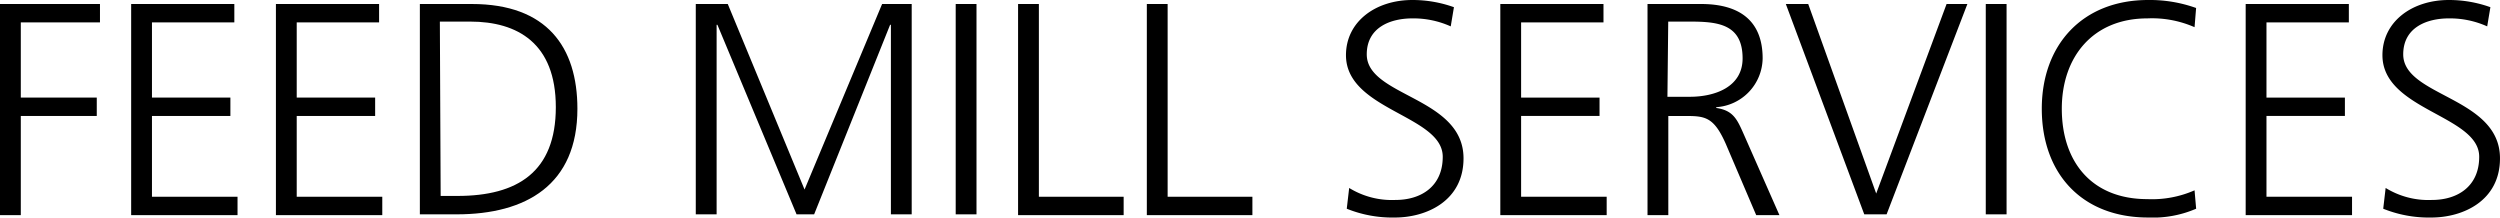 <svg id="Alltech-FEED-MILL-SERVICES-Logo-CP-Horizontal-EDIT" xmlns="http://www.w3.org/2000/svg" width="184.883" height="16.087" viewBox="0 0 184.883 16.087">
  <path id="Path_74" data-name="Path 74" d="M0,.5H7.393V1.86H1.538V7.42H7.156V8.78H1.538v7.334H0Z" transform="translate(0 -0.204)"/>
  <path id="Path_75" data-name="Path 75" d="M16.4.5h7.63V1.86H17.938V7.42h5.8V8.78h-5.8v5.974h6.328v1.36H16.4V.5Z" transform="translate(-6.7 -0.204)"/>
  <path id="Path_76" data-name="Path 76" d="M34.5.5h7.63V1.86H36.038V7.42h5.8V8.78h-5.8v5.974h6.328v1.36H34.5V.5Z" transform="translate(-14.095 -0.204)"/>
  <path id="Path_77" data-name="Path 77" d="M52.5.5h3.844c5.56,0,7.807,3.194,7.807,7.748,0,5.619-3.785,7.807-8.931,7.807H52.5V.5Zm1.538,14.194H55.28c4.436,0,7.275-1.774,7.275-6.565,0-4.731-2.839-6.328-6.328-6.328H53.979l.059,12.893Z" transform="translate(-21.45 -0.204)"/>
  <path id="Path_78" data-name="Path 78" d="M87,.5h2.366l5.678,13.721L100.78.5h2.188V16.055h-1.538V2.038h-.059L95.753,16.055h-1.3L88.6,2.038h-.059V16.055H87Z" transform="translate(-35.545 -0.204)"/>
  <path id="Path_79" data-name="Path 79" d="M119.5.5h1.538V16.055H119.5Z" transform="translate(-48.823 -0.204)"/>
  <path id="Path_80" data-name="Path 80" d="M127.3.5h1.538V14.754h6.269v1.36H127.3Z" transform="translate(-52.01 -0.204)"/>
  <path id="Path_81" data-name="Path 81" d="M143.4.5h1.538V14.754h6.269v1.36H143.4V.5Z" transform="translate(-58.588 -0.204)"/>
  <path id="Path_82" data-name="Path 82" d="M168.537,13.9a6.027,6.027,0,0,0,3.43.887c1.893,0,3.489-1.005,3.489-3.194,0-3.075-7.156-3.43-7.156-7.511C168.3,1.6,170.488,0,173.209,0a9.082,9.082,0,0,1,3.075.532l-.237,1.419a6.723,6.723,0,0,0-2.839-.591c-1.6,0-3.371.651-3.371,2.661,0,3.135,7.156,3.135,7.156,7.689,0,3.135-2.721,4.377-5.086,4.377a9.03,9.03,0,0,1-3.549-.651Z" transform="translate(-68.761 0)"/>
  <path id="Path_83" data-name="Path 83" d="M187.6.5h7.63V1.86h-6.092V7.42h5.8V8.78h-5.8v5.974h6.328v1.36H187.6V.5Z" transform="translate(-76.647 -0.204)"/>
  <path id="Path_84" data-name="Path 84" d="M205.9.5h4.022c2.78,0,4.554,1.183,4.554,4.022a3.671,3.671,0,0,1-3.43,3.608v.059c1.242.177,1.538.828,2.011,1.893l2.661,6.033H214l-2.247-5.264c-.887-2.011-1.538-2.07-3.016-2.07H207.5v7.334h-1.538V.5Zm1.538,6.861h1.656c1.833,0,3.9-.71,3.9-2.839,0-2.543-1.833-2.721-3.9-2.721h-1.6l-.059,5.56Z" transform="translate(-84.123 -0.204)"/>
  <path id="Path_85" data-name="Path 85" d="M230.752,16.055H229.1L223.3.5h1.656l5.027,14.017L235.188.5h1.538Z" transform="translate(-91.232 -0.204)"/>
  <path id="Path_86" data-name="Path 86" d="M248.3.5h1.538V16.055H248.3Z" transform="translate(-101.446 -0.204)"/>
  <path id="Path_87" data-name="Path 87" d="M266.6,2.011a7.809,7.809,0,0,0-3.489-.651c-4.022,0-6.328,2.839-6.328,6.683,0,3.9,2.188,6.683,6.328,6.683a7.809,7.809,0,0,0,3.489-.651l.118,1.36a8.064,8.064,0,0,1-3.549.651c-4.909,0-7.866-3.253-7.866-8.044C255.3,3.312,258.316,0,263.166,0a10.163,10.163,0,0,1,3.549.591Z" transform="translate(-104.306)"/>
  <path id="Path_88" data-name="Path 88" d="M280.8.5h7.63V1.86h-6.092V7.42h5.8V8.78h-5.8v5.974h6.328v1.36H280.8V.5Z" transform="translate(-114.725 -0.204)"/>
  <path id="Path_89" data-name="Path 89" d="M298.137,13.9a6.026,6.026,0,0,0,3.43.887c1.893,0,3.489-1.005,3.489-3.194,0-3.075-7.156-3.43-7.156-7.511C297.9,1.6,300.088,0,302.809,0a9.082,9.082,0,0,1,3.075.532l-.237,1.419a6.723,6.723,0,0,0-2.839-.591c-1.6,0-3.371.651-3.371,2.661,0,3.135,7.156,3.135,7.156,7.689,0,3.135-2.721,4.377-5.086,4.377a9.029,9.029,0,0,1-3.549-.651Z" transform="translate(-121.711 0)"/>
</svg>
